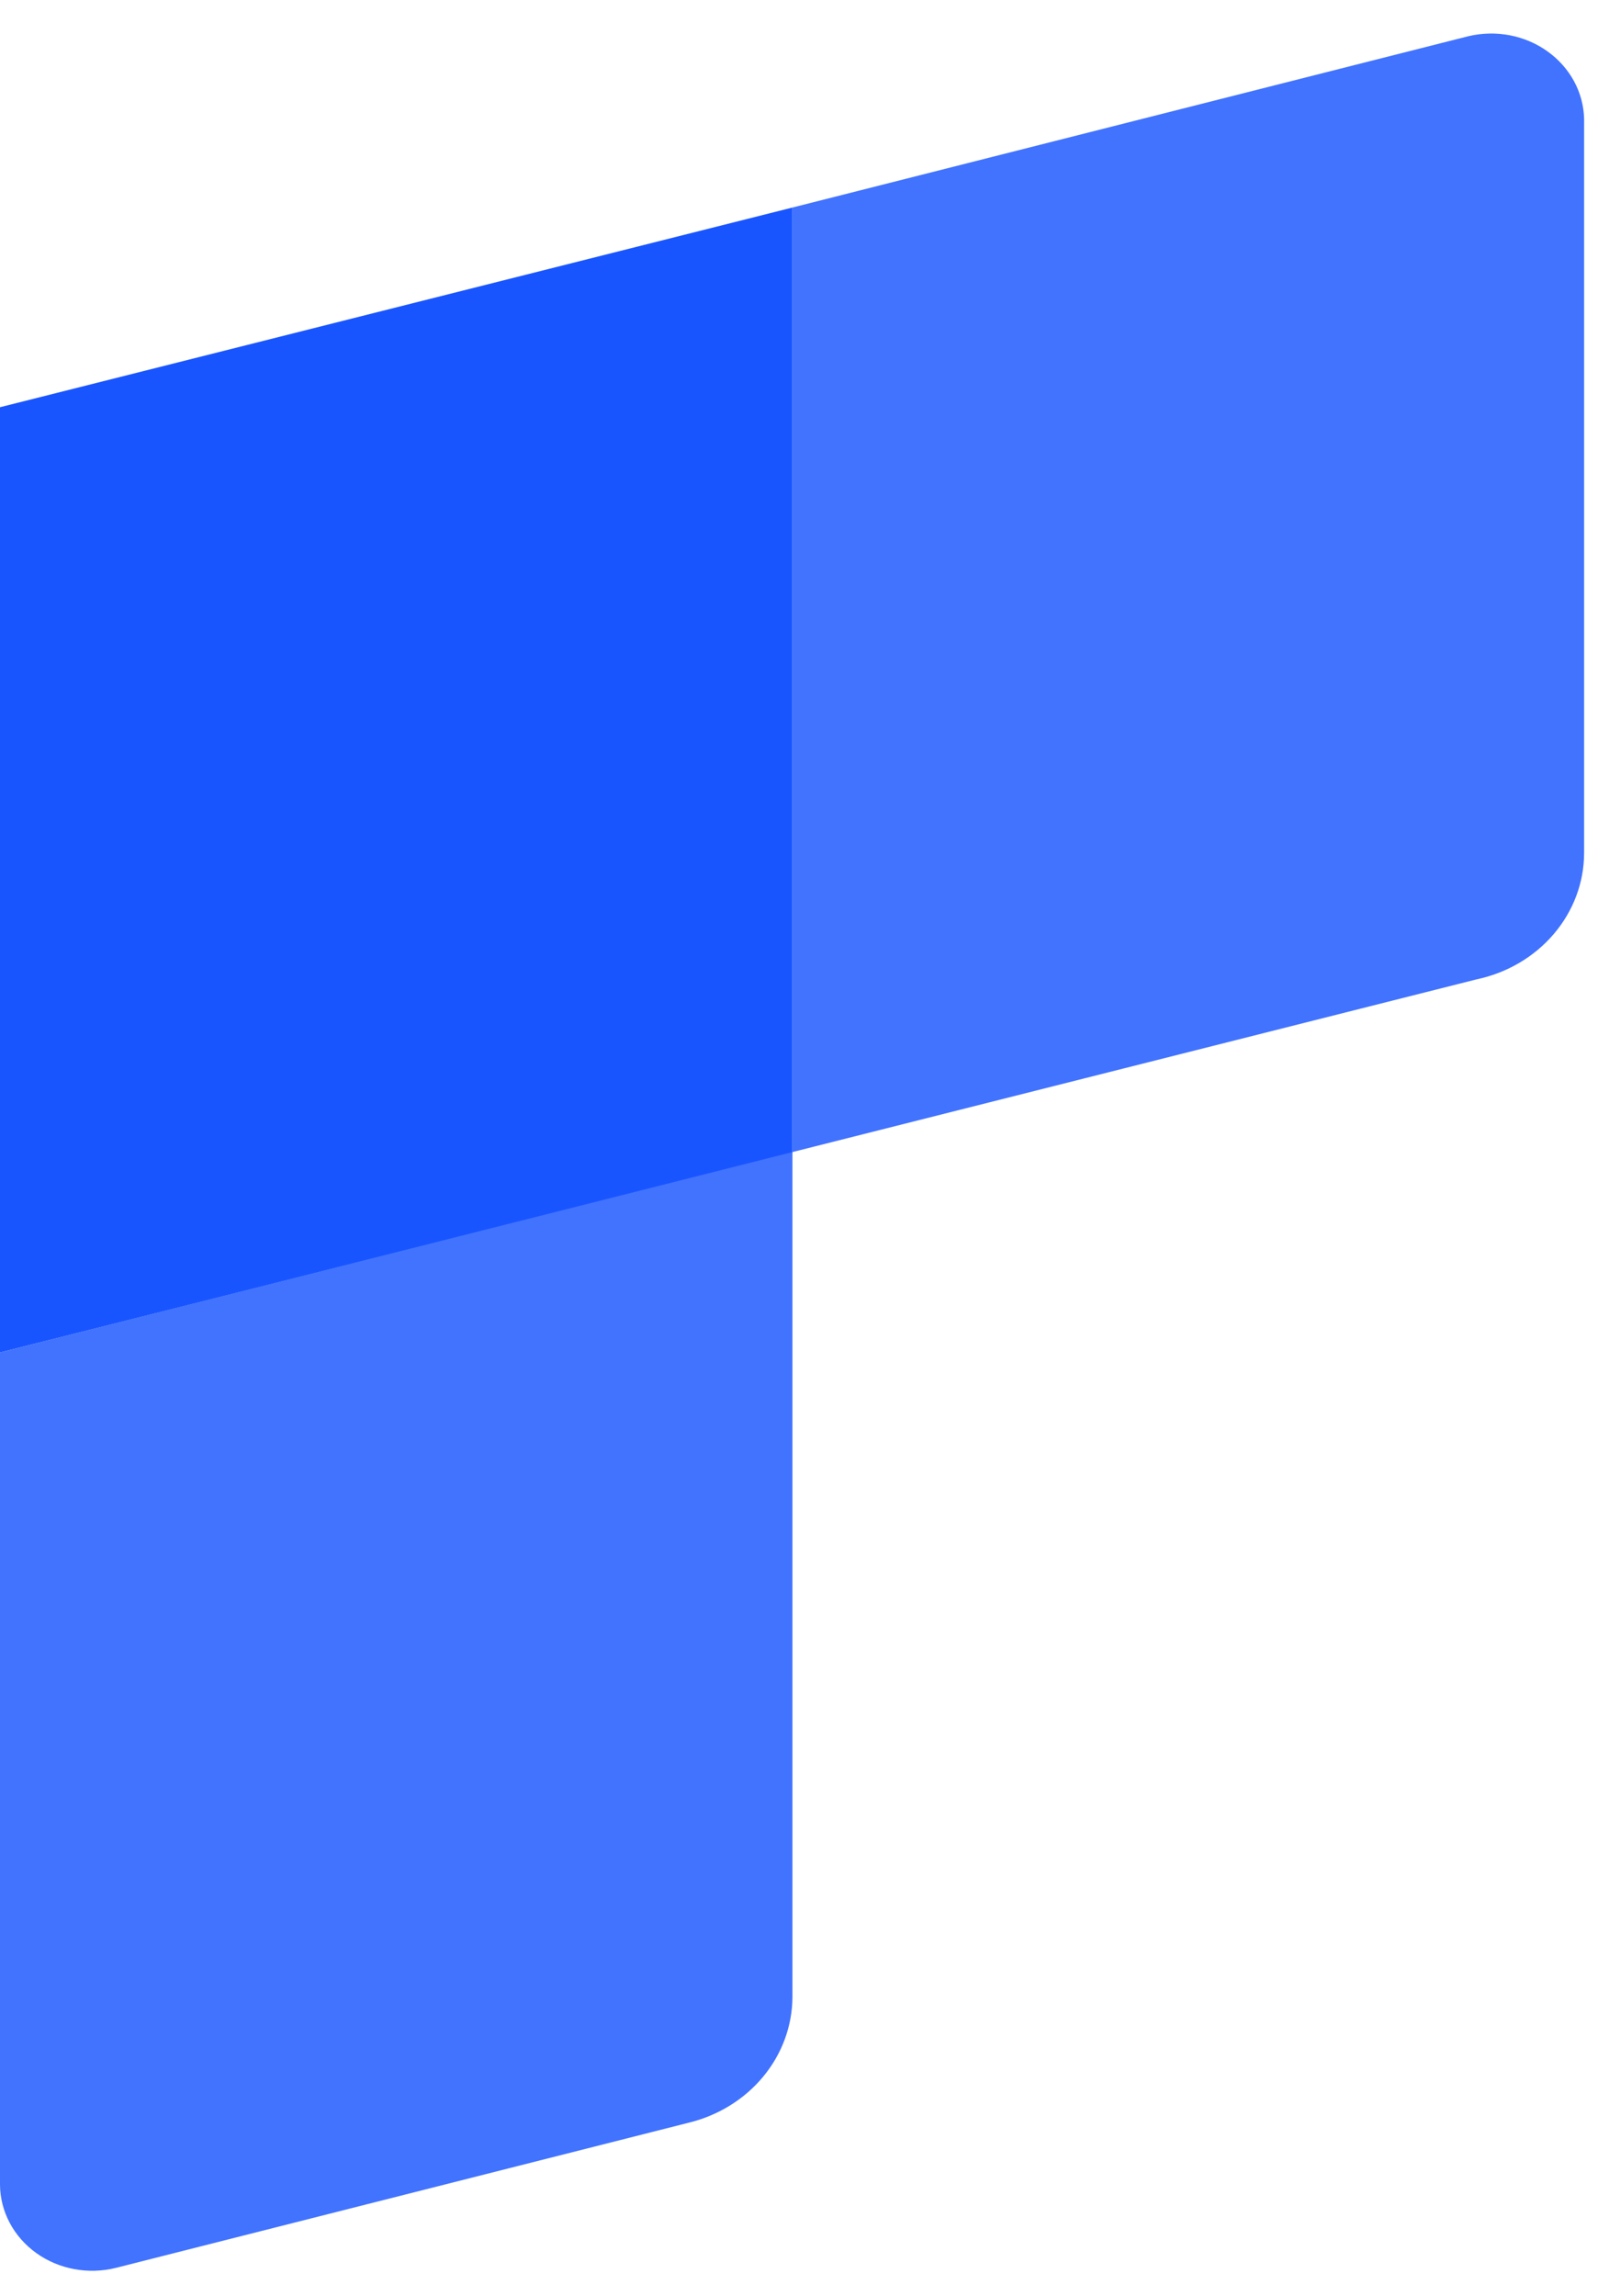 <svg width="39" height="56" viewBox="0 0 39 56" fill="none" xmlns="http://www.w3.org/2000/svg">
<path fill-rule="evenodd" clip-rule="evenodd" d="M0 9.933V32.99L19.34 28.118V5.062L0 9.933Z" fill="#1955FF"/>
<path fill-rule="evenodd" clip-rule="evenodd" d="M19.34 28.101L0 32.989V53.289C0.002 53.611 0.083 53.929 0.236 54.218C0.389 54.507 0.611 54.759 0.883 54.955C1.156 55.151 1.472 55.285 1.809 55.348C2.145 55.411 2.493 55.401 2.824 55.319L16.785 51.783C17.514 51.61 18.161 51.214 18.624 50.656C19.087 50.098 19.338 49.412 19.34 48.705V28.101Z" fill="#4173FF"/>
<path fill-rule="evenodd" clip-rule="evenodd" d="M19.34 5.062V28.101L36.035 23.889C36.779 23.732 37.444 23.342 37.921 22.782C38.398 22.223 38.659 21.528 38.661 20.811V2.896C38.653 2.576 38.568 2.262 38.413 1.977C38.257 1.692 38.036 1.444 37.764 1.251C37.493 1.057 37.179 0.924 36.845 0.86C36.511 0.797 36.167 0.805 35.837 0.883L19.34 5.062Z" fill="#4173FF"/>
</svg>
